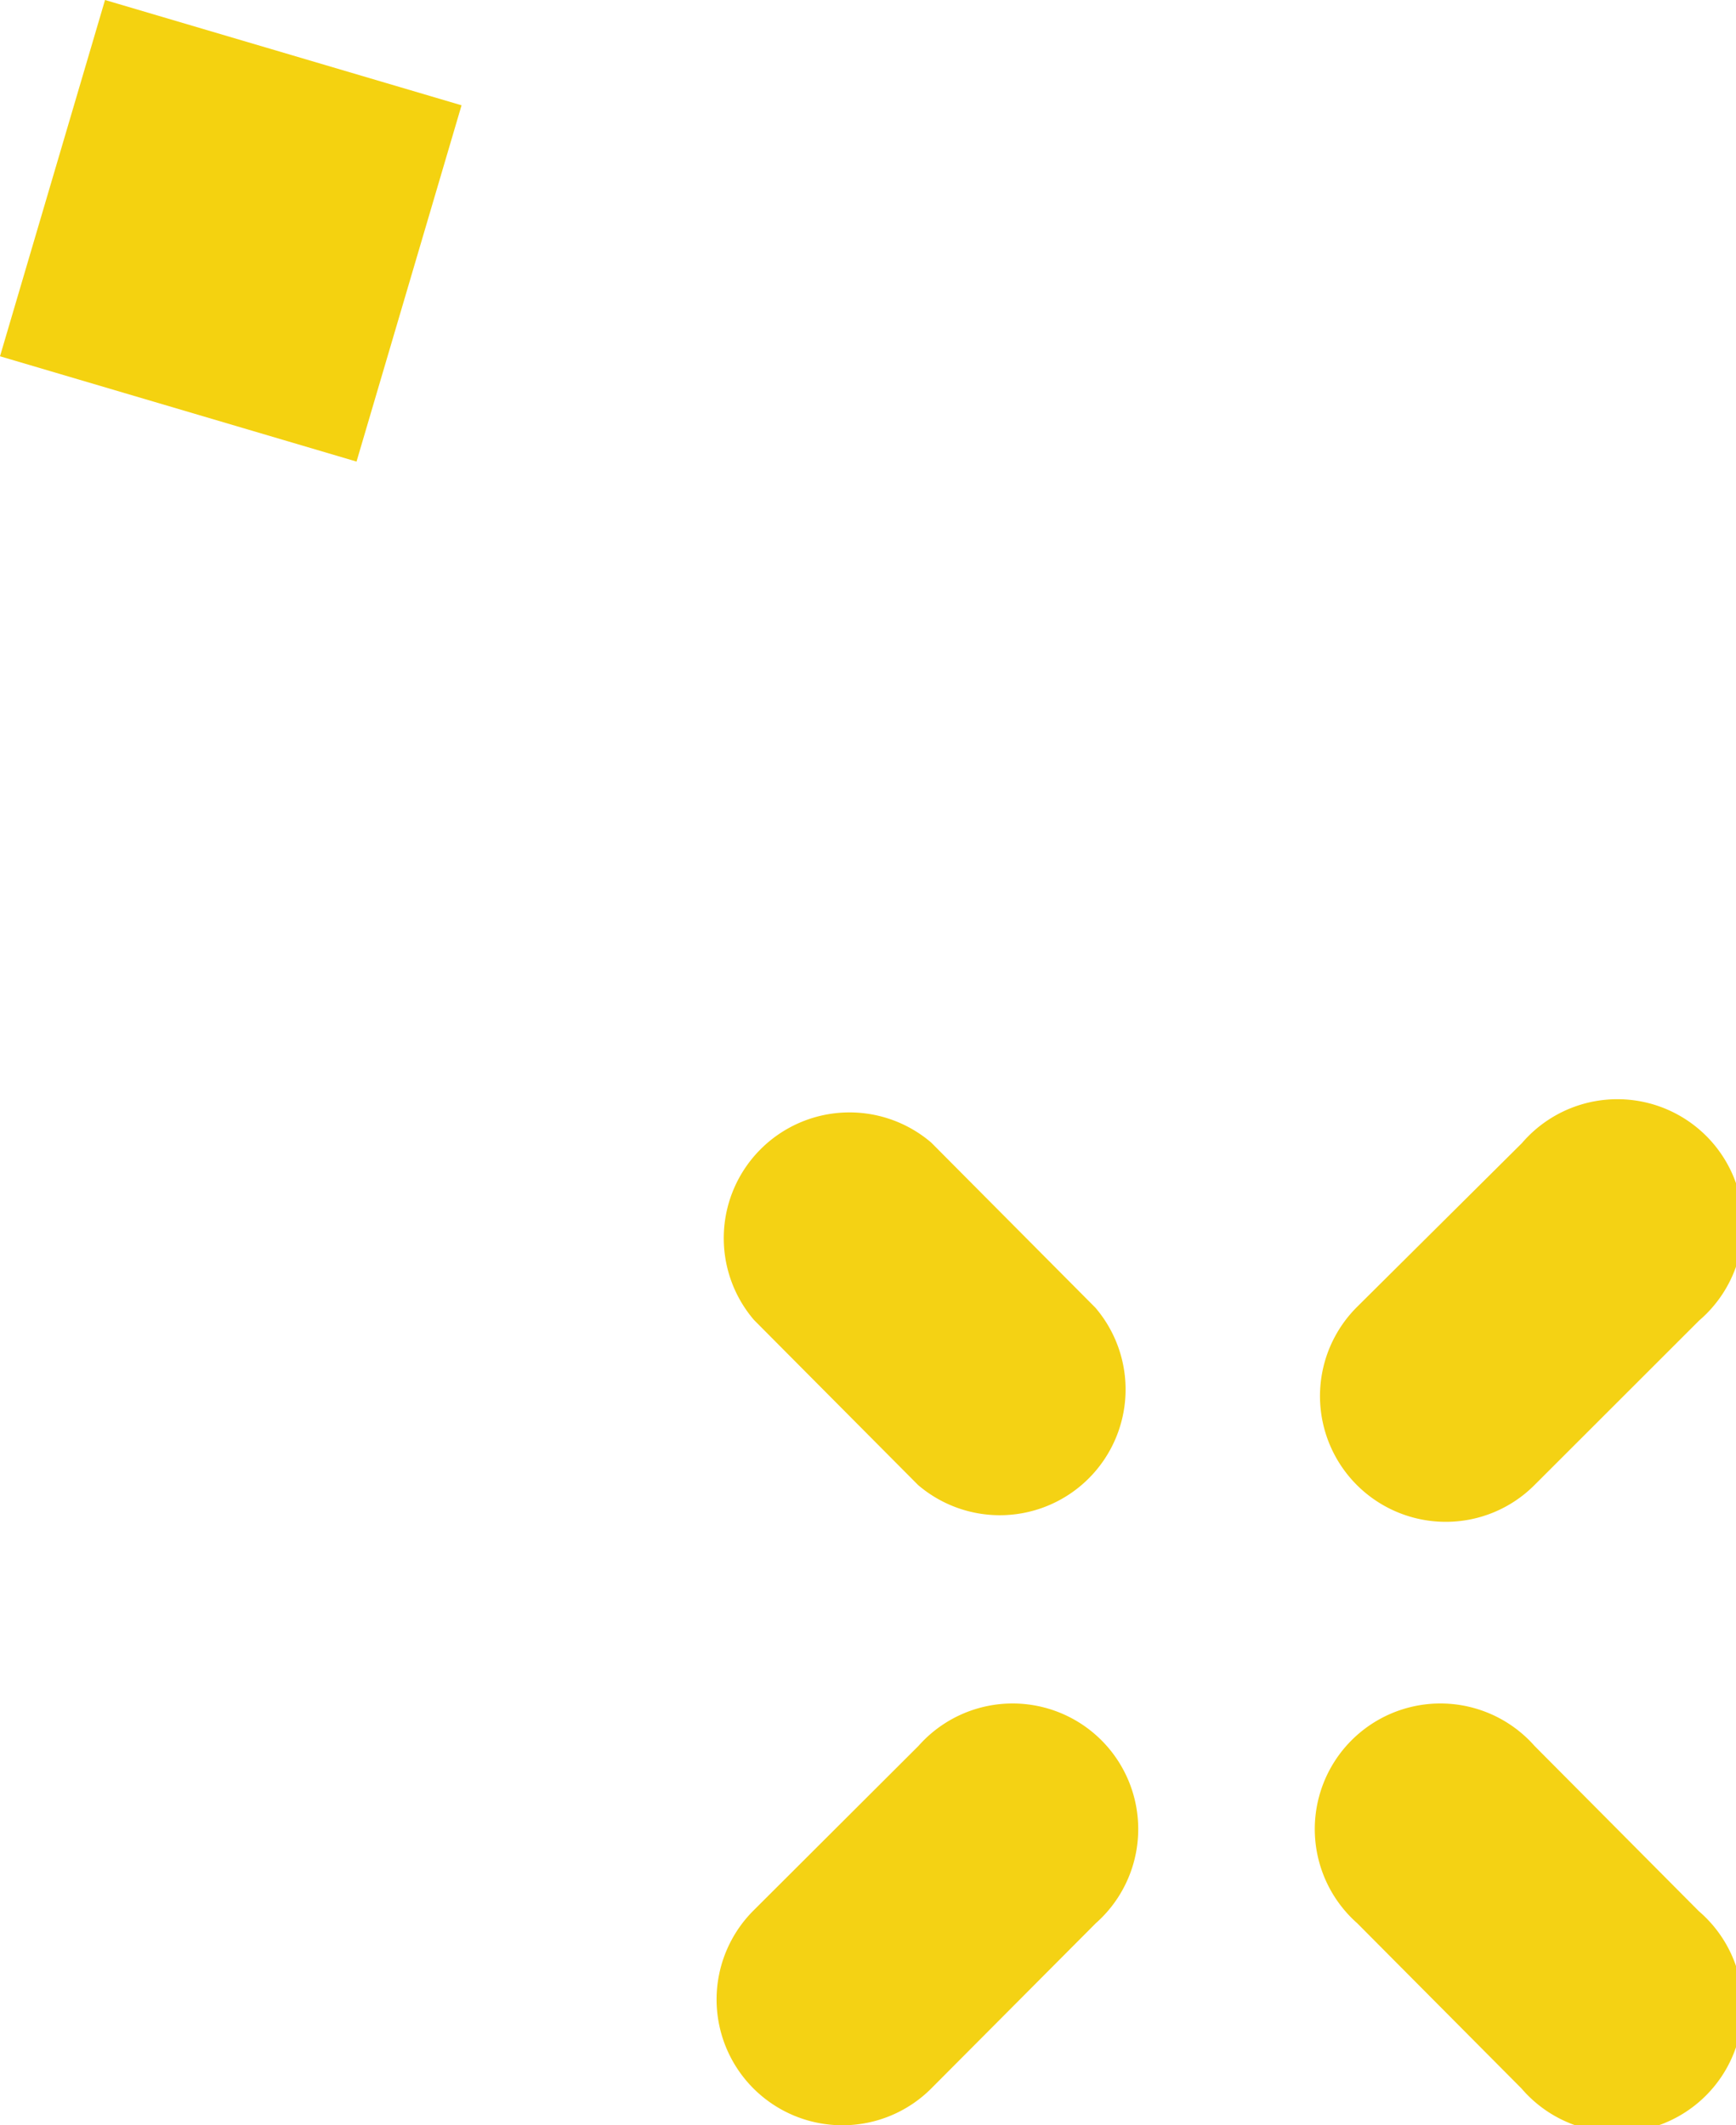 <svg xmlns="http://www.w3.org/2000/svg" viewBox="0 0 127.28 155.81">
  <title>Asset 17</title>
  <g id="Layer_2" data-name="Layer 2">
    <g id="Layer_18" data-name="Layer 18">
      <path d="M7.7,0,33.84,7.72l-7.7,26.12L0,26.12Z" style="fill: #f4d210"/>
      <g>
        <path d="M61.76,155.81a9.19,9.19,0,0,0,6.52-2.7L80.34,141a9.21,9.21,0,1,0-13-13L55.24,140.07a9.22,9.22,0,0,0,6.52,15.74Z" style="fill: #f4d214"/>
        <path d="M106,111.57a9.17,9.17,0,0,0,6.51-2.7l12.07-12.06a9.22,9.22,0,1,0-13-13L99.48,95.83A9.22,9.22,0,0,0,106,111.57Z" style="fill: #f4d214"/>
        <path d="M111.55,153.11a9.22,9.22,0,1,0,13-13L112.51,128a9.21,9.21,0,1,0-13,13Z" style="fill: #f4d214"/>
        <path d="M67.31,108.87a9.22,9.22,0,0,0,13-13L68.28,83.77a9.22,9.22,0,0,0-13,13Z" style="fill: #f4d214"/>
      </g>
    </g>
  </g>
</svg>
